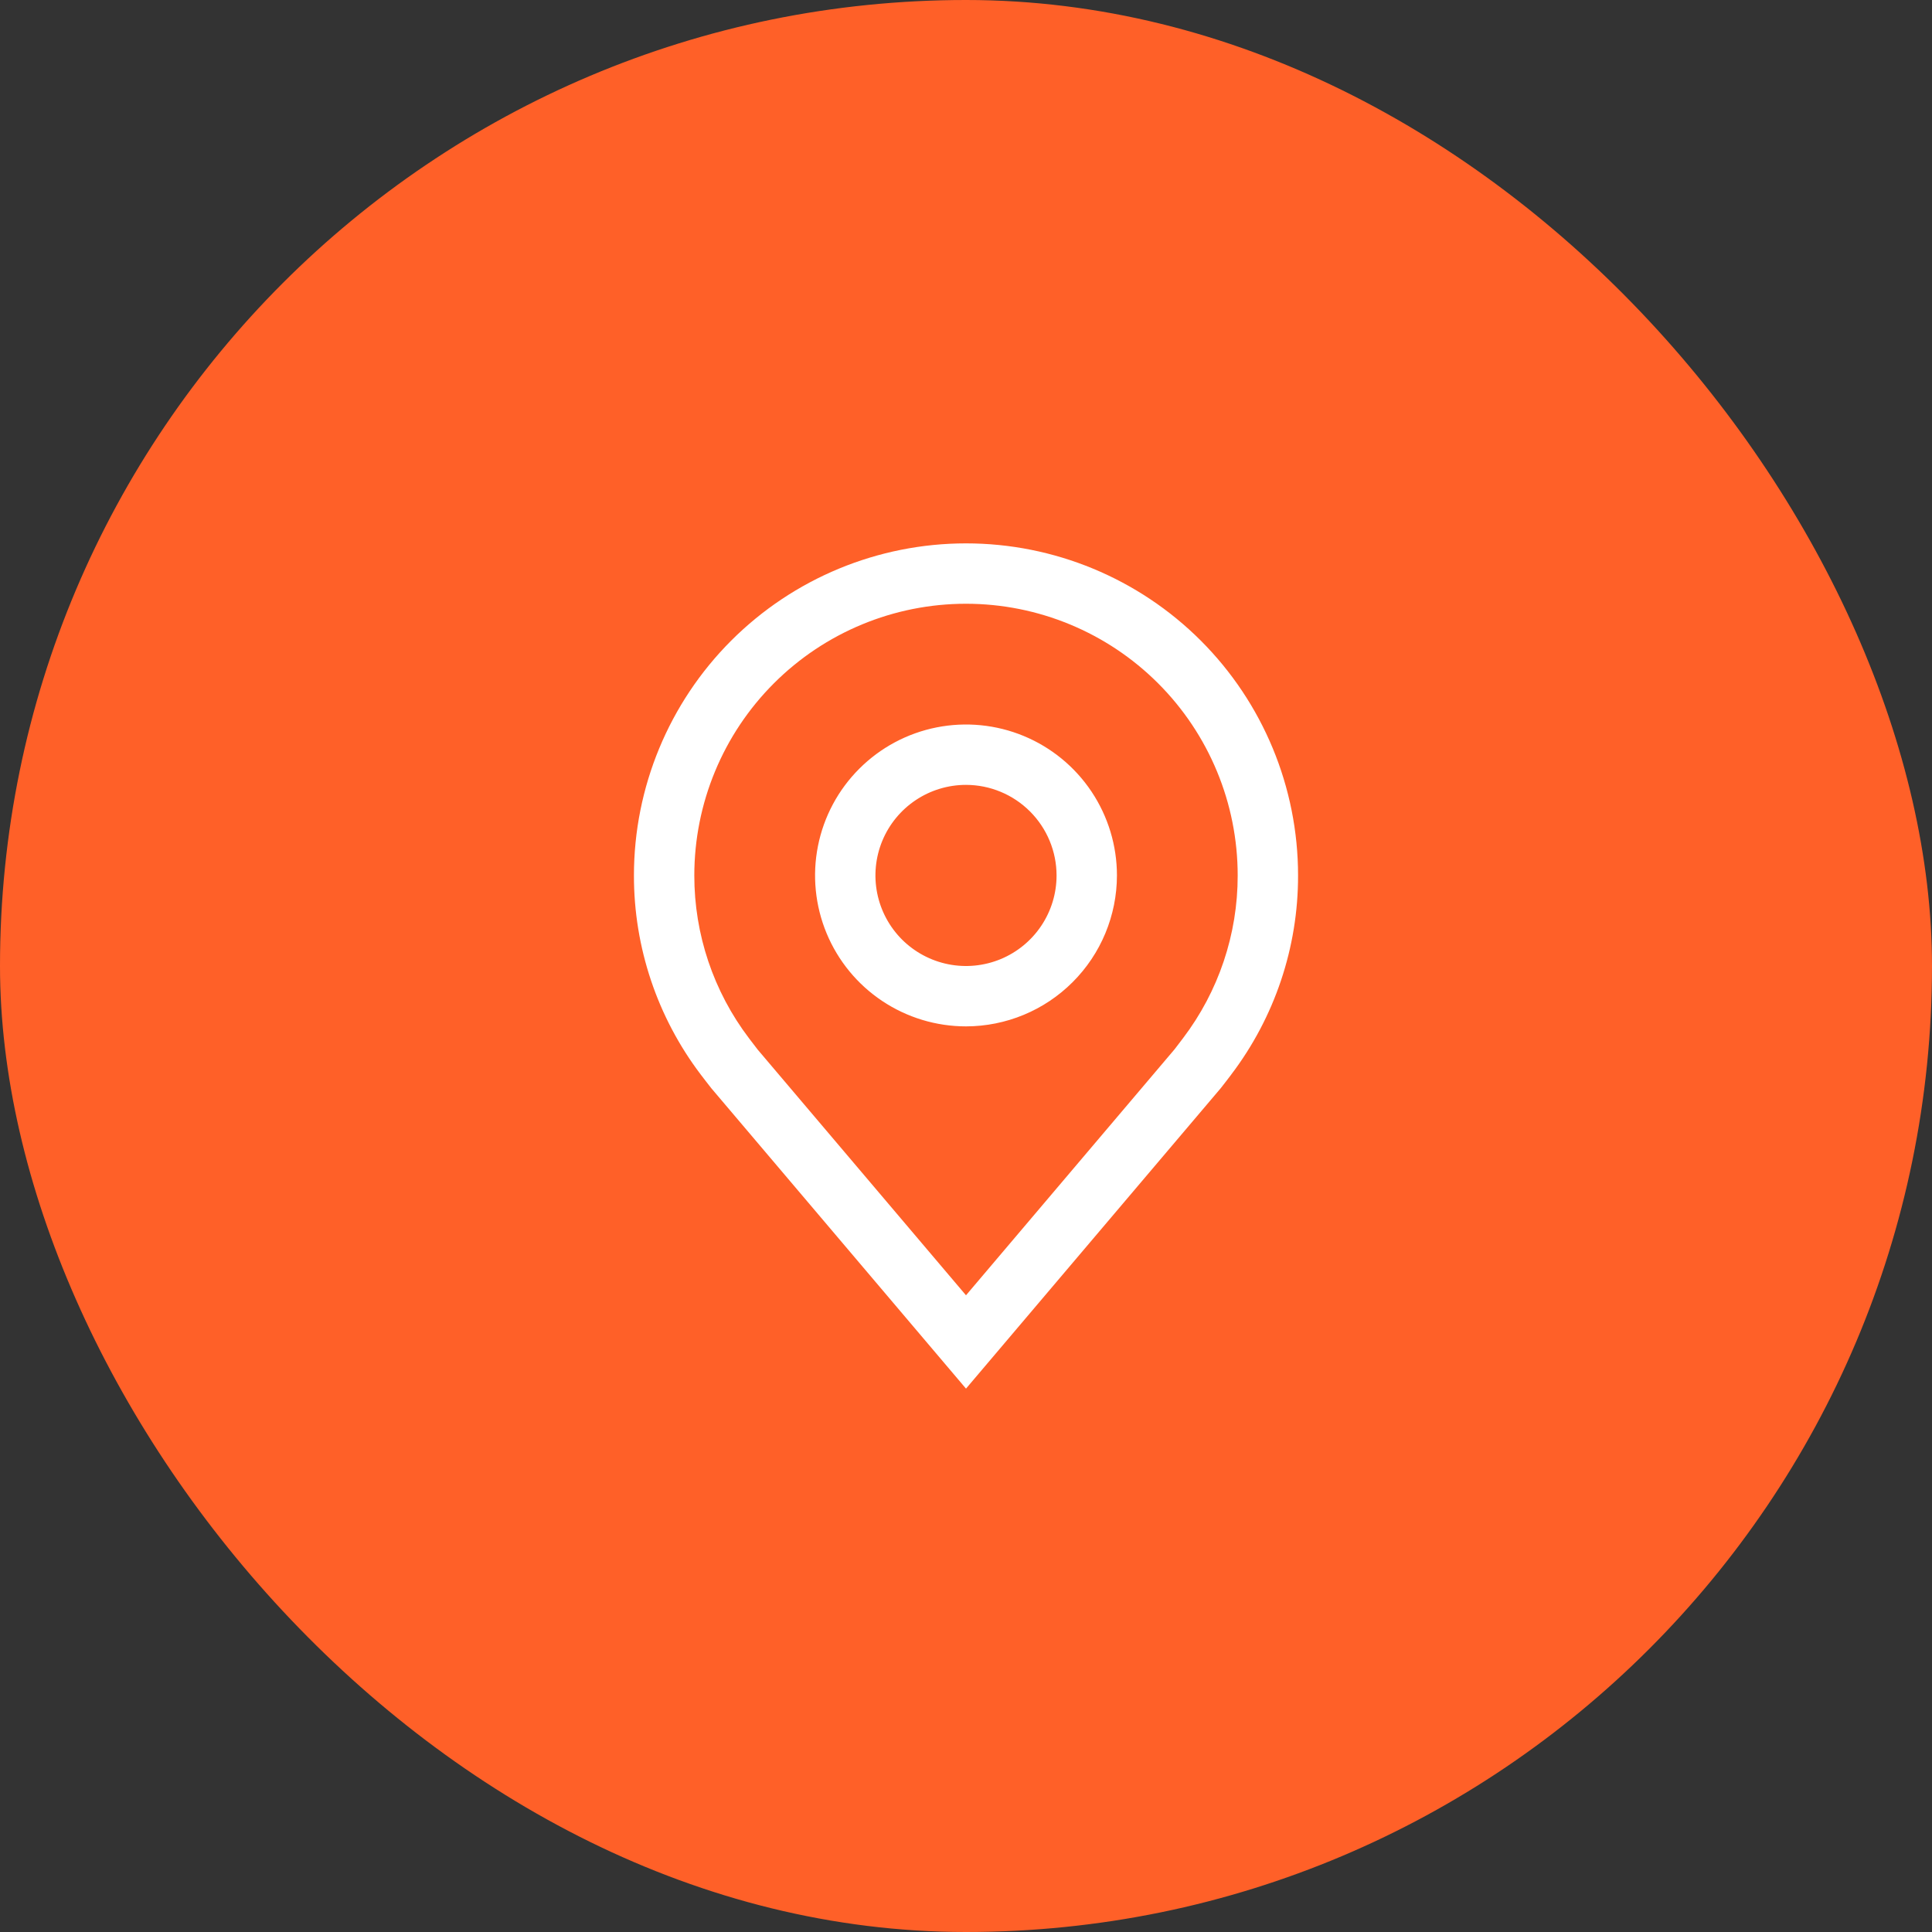 <svg width="80" height="80" viewBox="0 0 80 80" fill="none" xmlns="http://www.w3.org/2000/svg">
<rect x="0" y="0" width="80" height="80" fill="#333333" stroke="none"/>
<rect width="80" height="80" rx="40" fill="#ff6028"/>
<path fill-rule="evenodd" clip-rule="evenodd" d="M29.456 45.064L40 57.5L50.549 45.059C50.605 44.993 50.98 44.5 50.98 44.5L50.981 44.497C52.782 42.125 53.755 39.228 53.75 36.25C53.75 32.603 52.301 29.106 49.723 26.527C47.144 23.949 43.647 22.5 40 22.5C36.353 22.5 32.856 23.949 30.277 26.527C27.699 29.106 26.25 32.603 26.25 36.25C26.246 39.229 27.219 42.127 29.02 44.5C29.02 44.5 29.396 44.993 29.456 45.064ZM31.076 43.073C31.04 43.026 31.016 42.994 31.016 42.994C29.543 41.054 28.747 38.685 28.75 36.25C28.75 33.266 29.935 30.405 32.045 28.295C34.155 26.185 37.016 25 40 25C42.984 25 45.845 26.185 47.955 28.295C50.065 30.405 51.25 33.266 51.25 36.25C51.253 38.684 50.458 41.052 48.986 42.99C48.985 42.991 48.692 43.378 48.638 43.447L40 53.635L31.374 43.462C31.326 43.403 31.165 43.19 31.076 43.073ZM36.528 41.447C37.556 42.133 38.764 42.5 40 42.5C41.657 42.498 43.246 41.839 44.417 40.667C45.589 39.496 46.248 37.907 46.25 36.25C46.25 35.014 45.883 33.806 45.197 32.778C44.51 31.75 43.534 30.949 42.392 30.476C41.25 30.003 39.993 29.879 38.781 30.12C37.568 30.361 36.455 30.956 35.581 31.831C34.706 32.705 34.111 33.818 33.87 35.031C33.629 36.243 33.753 37.5 34.226 38.642C34.699 39.784 35.5 40.76 36.528 41.447ZM37.917 33.132C38.533 32.72 39.258 32.5 40 32.5C40.994 32.501 41.947 32.897 42.65 33.6C43.353 34.303 43.749 35.256 43.75 36.25C43.75 36.992 43.53 37.717 43.118 38.333C42.706 38.95 42.12 39.431 41.435 39.715C40.75 39.998 39.996 40.073 39.268 39.928C38.541 39.783 37.873 39.426 37.348 38.902C36.824 38.377 36.467 37.709 36.322 36.982C36.177 36.254 36.252 35.5 36.535 34.815C36.819 34.13 37.3 33.544 37.917 33.132Z" fill="white"/>
</svg>
